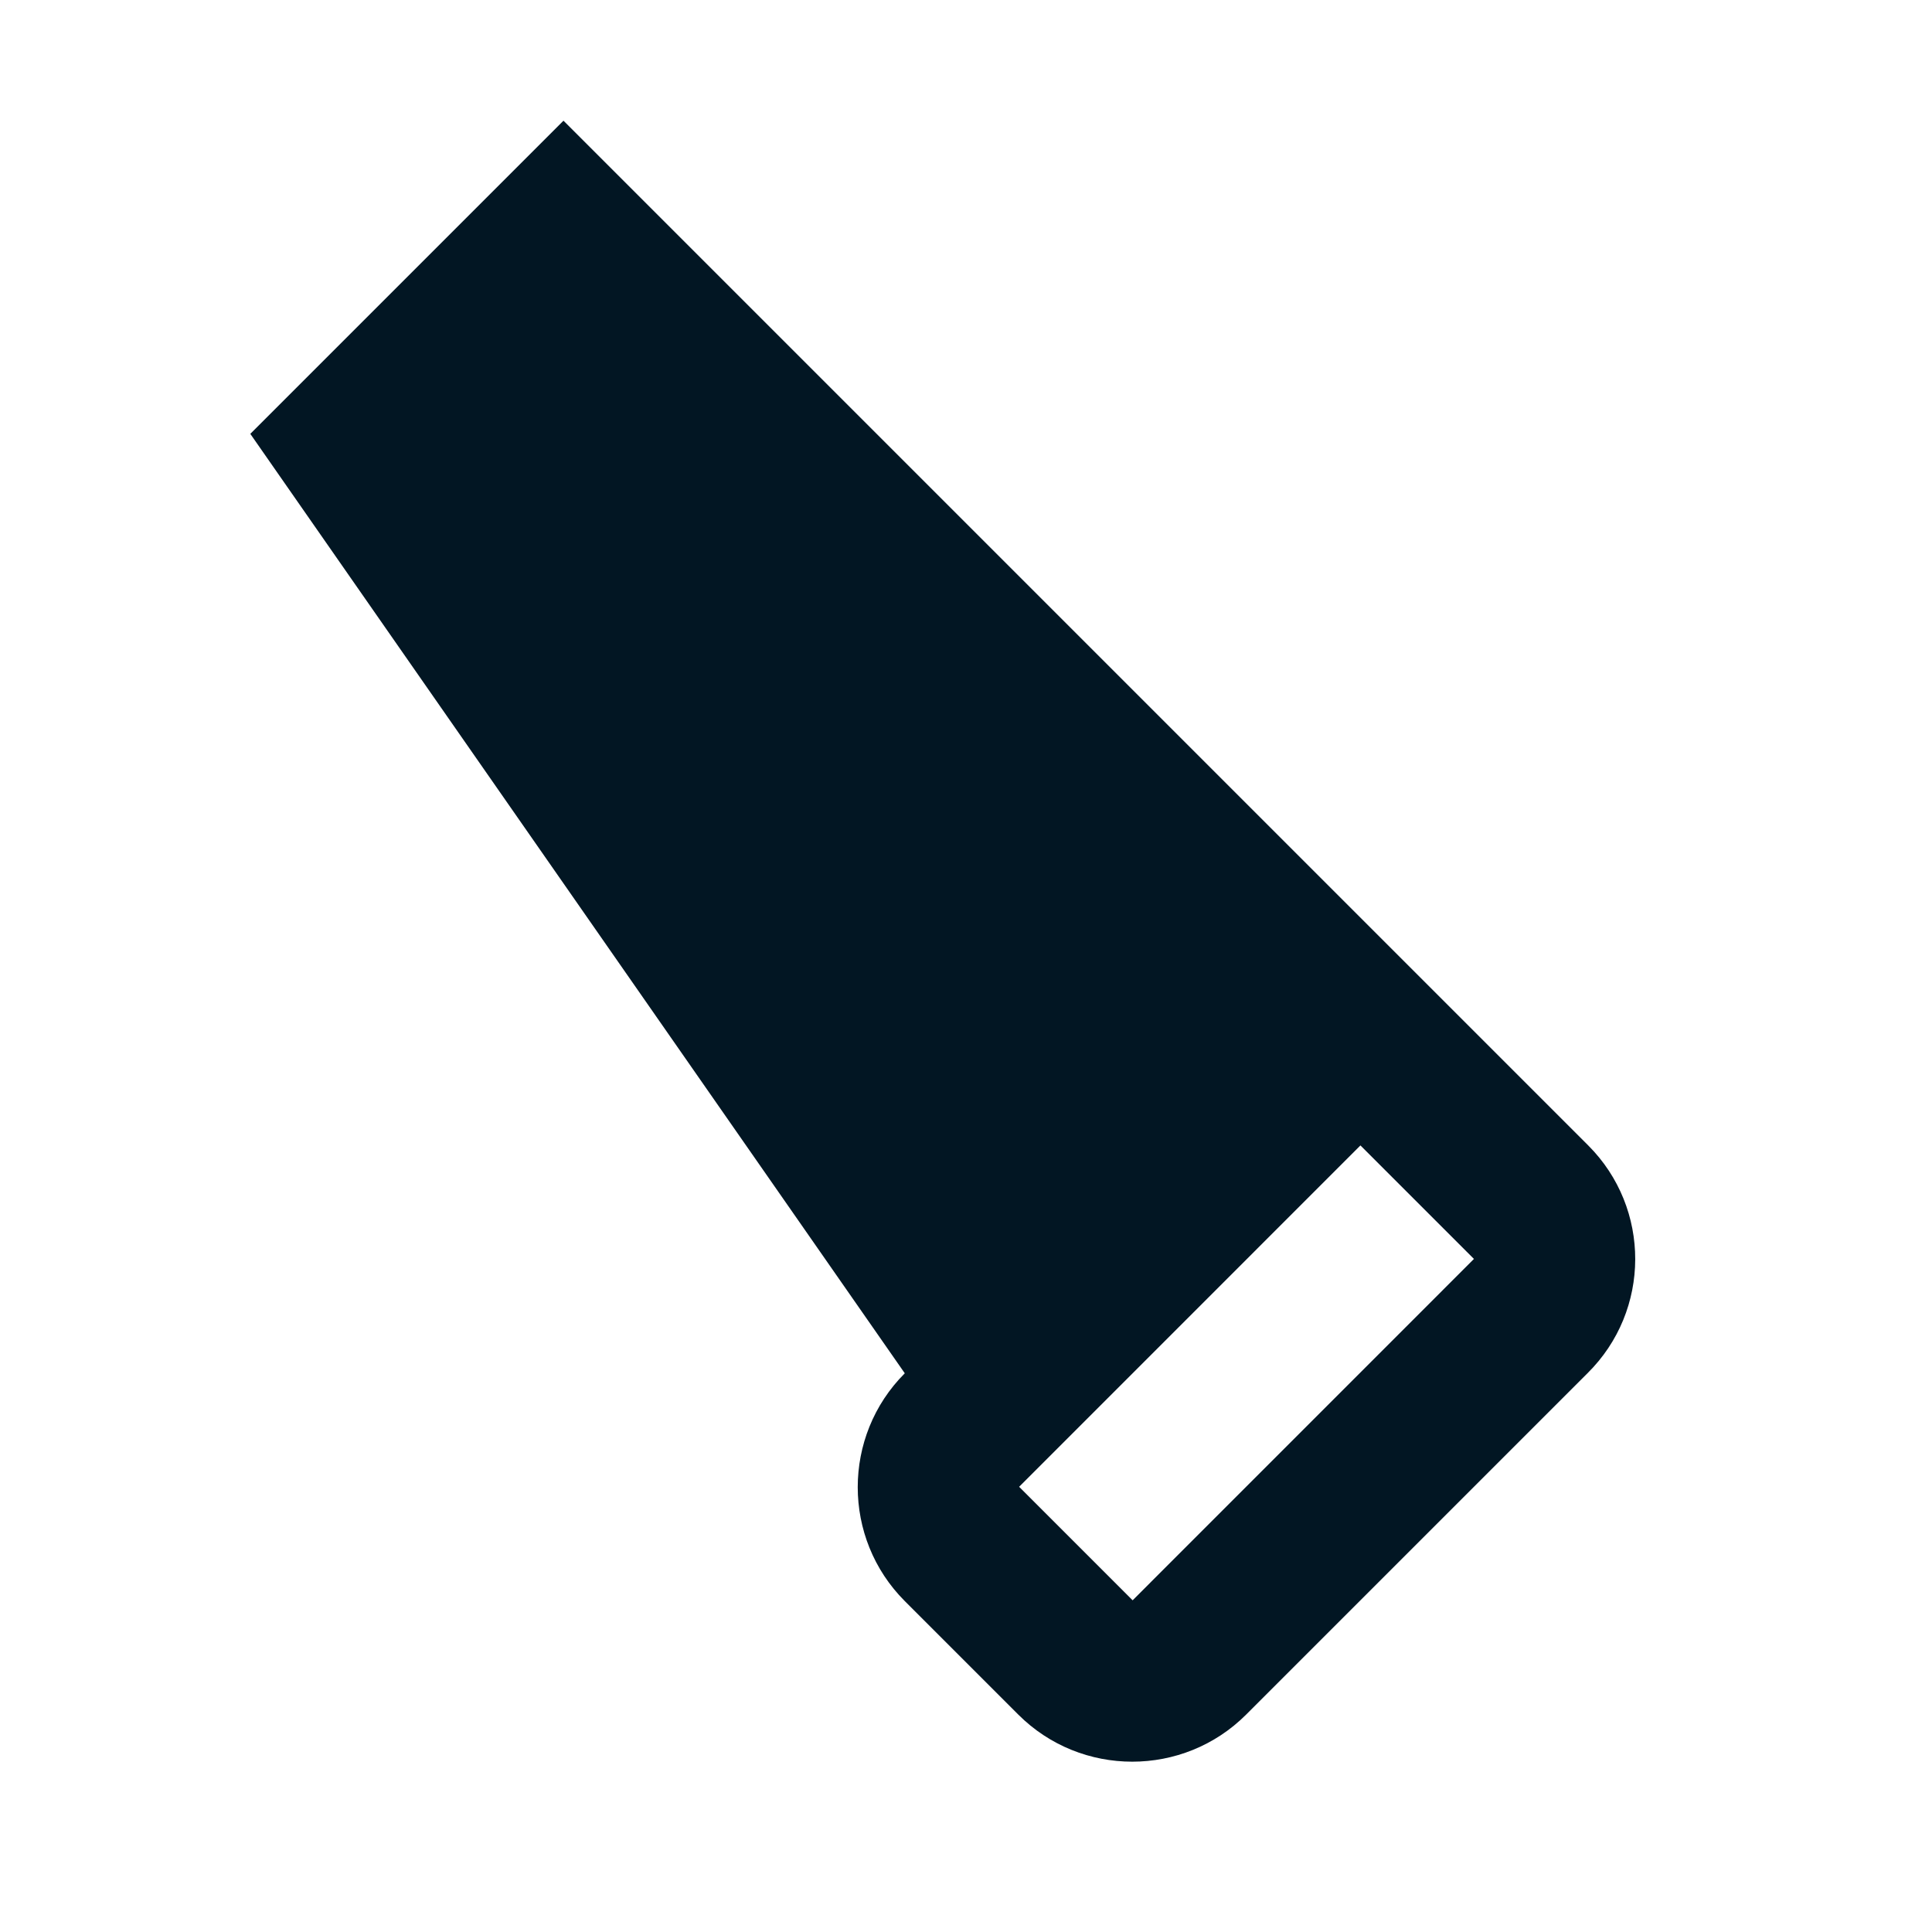 <svg xmlns="http://www.w3.org/2000/svg" width="32" height="32" viewBox="0 0 32 32" fill="none"><path d="M26.306 18.972L9.333 1.999L4.146 7.186L14.986 22.746C13.947 23.786 13.947 25.479 14.986 26.519L16.866 28.399C17.907 29.439 19.6 29.439 20.64 28.399L26.293 22.746C27.346 21.706 27.346 20.012 26.306 18.972ZM18.76 26.506L16.88 24.626L22.533 18.972L24.413 20.852L18.76 26.506Z" fill="#021623"></path></svg>